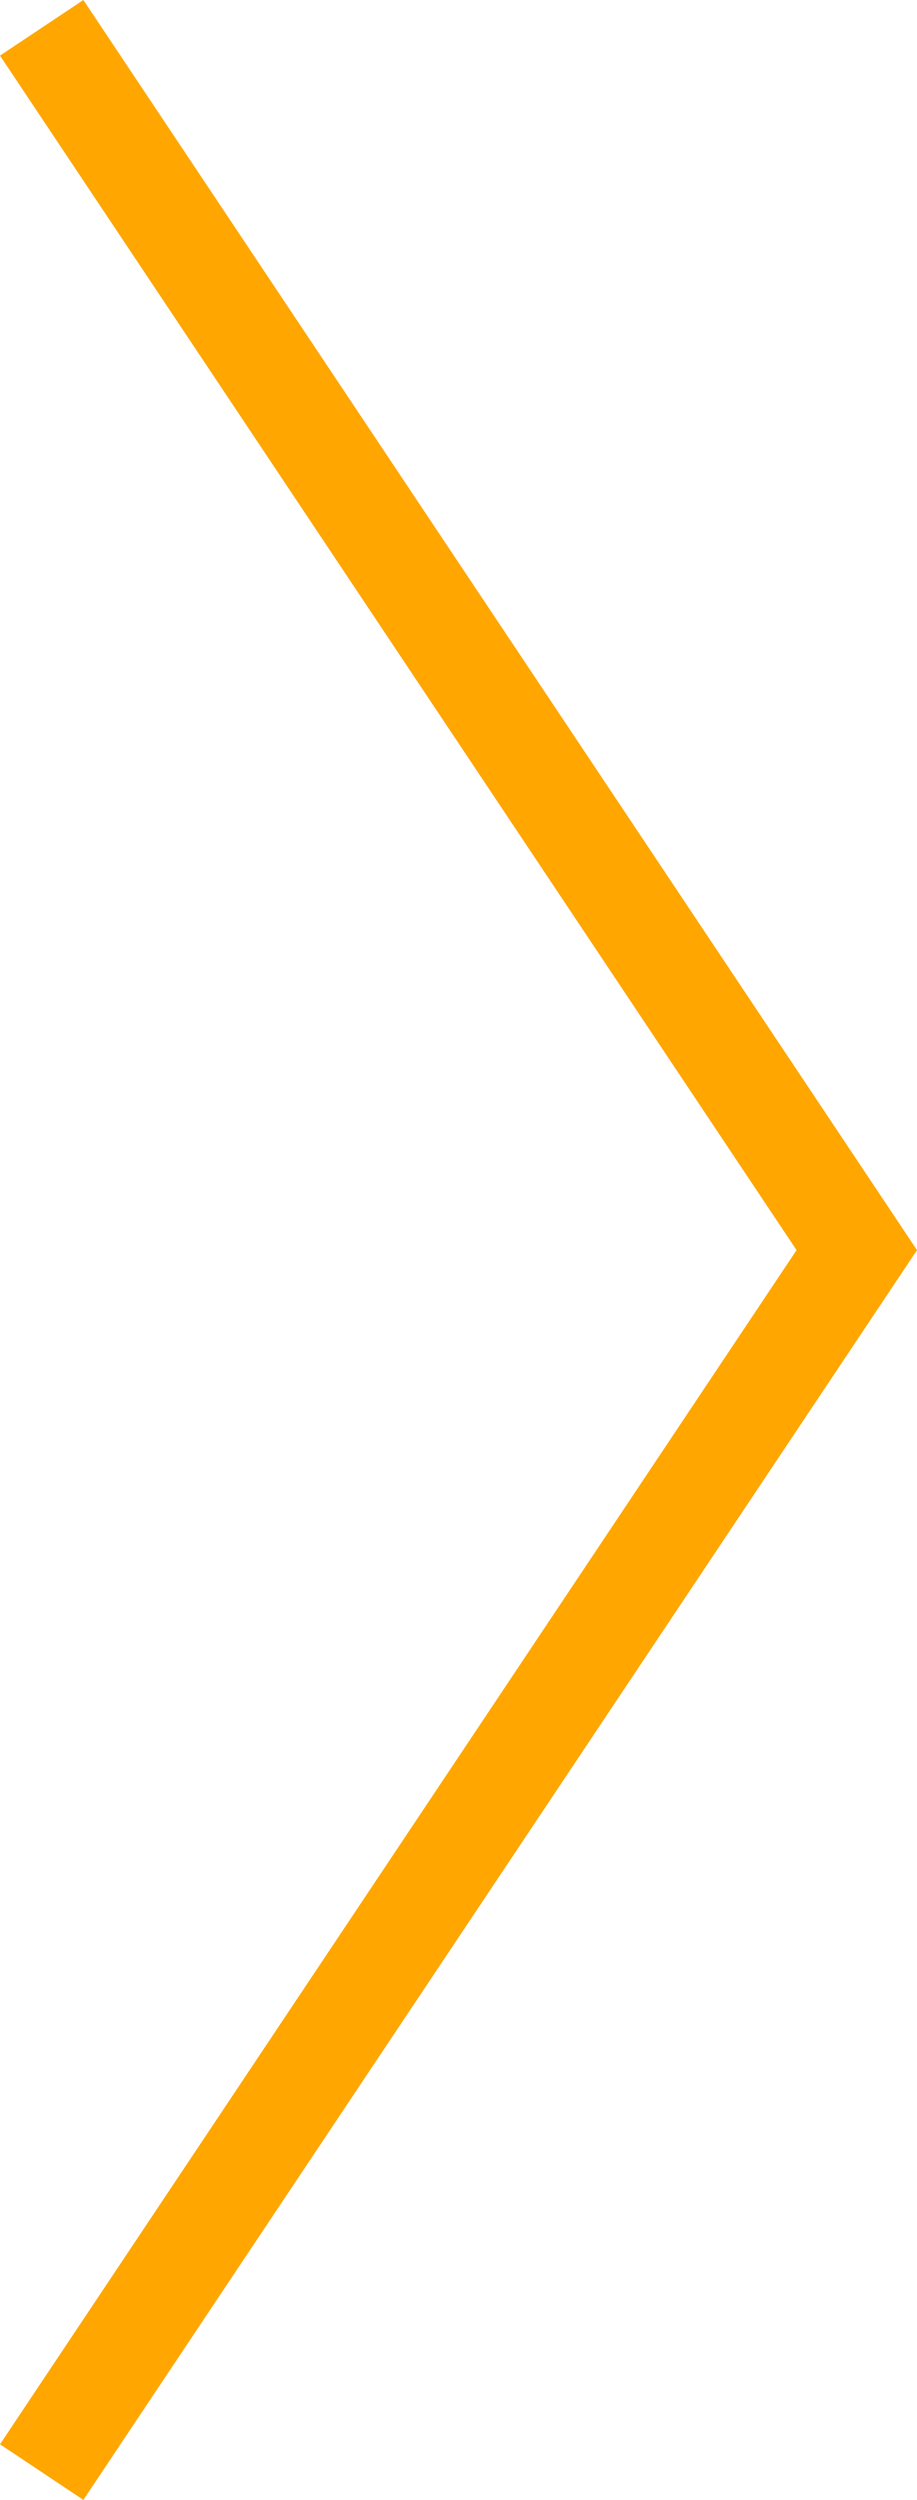 <svg xmlns="http://www.w3.org/2000/svg" width="18.303" height="49.885" viewBox="0 0 18.303 49.885"><path d="M11849.126,4586.473l16.269,24.391-16.269,24.384" transform="translate(-11848.294 -4585.918)" fill="none" stroke="#ffa600" stroke-miterlimit="10" stroke-width="2"/></svg>